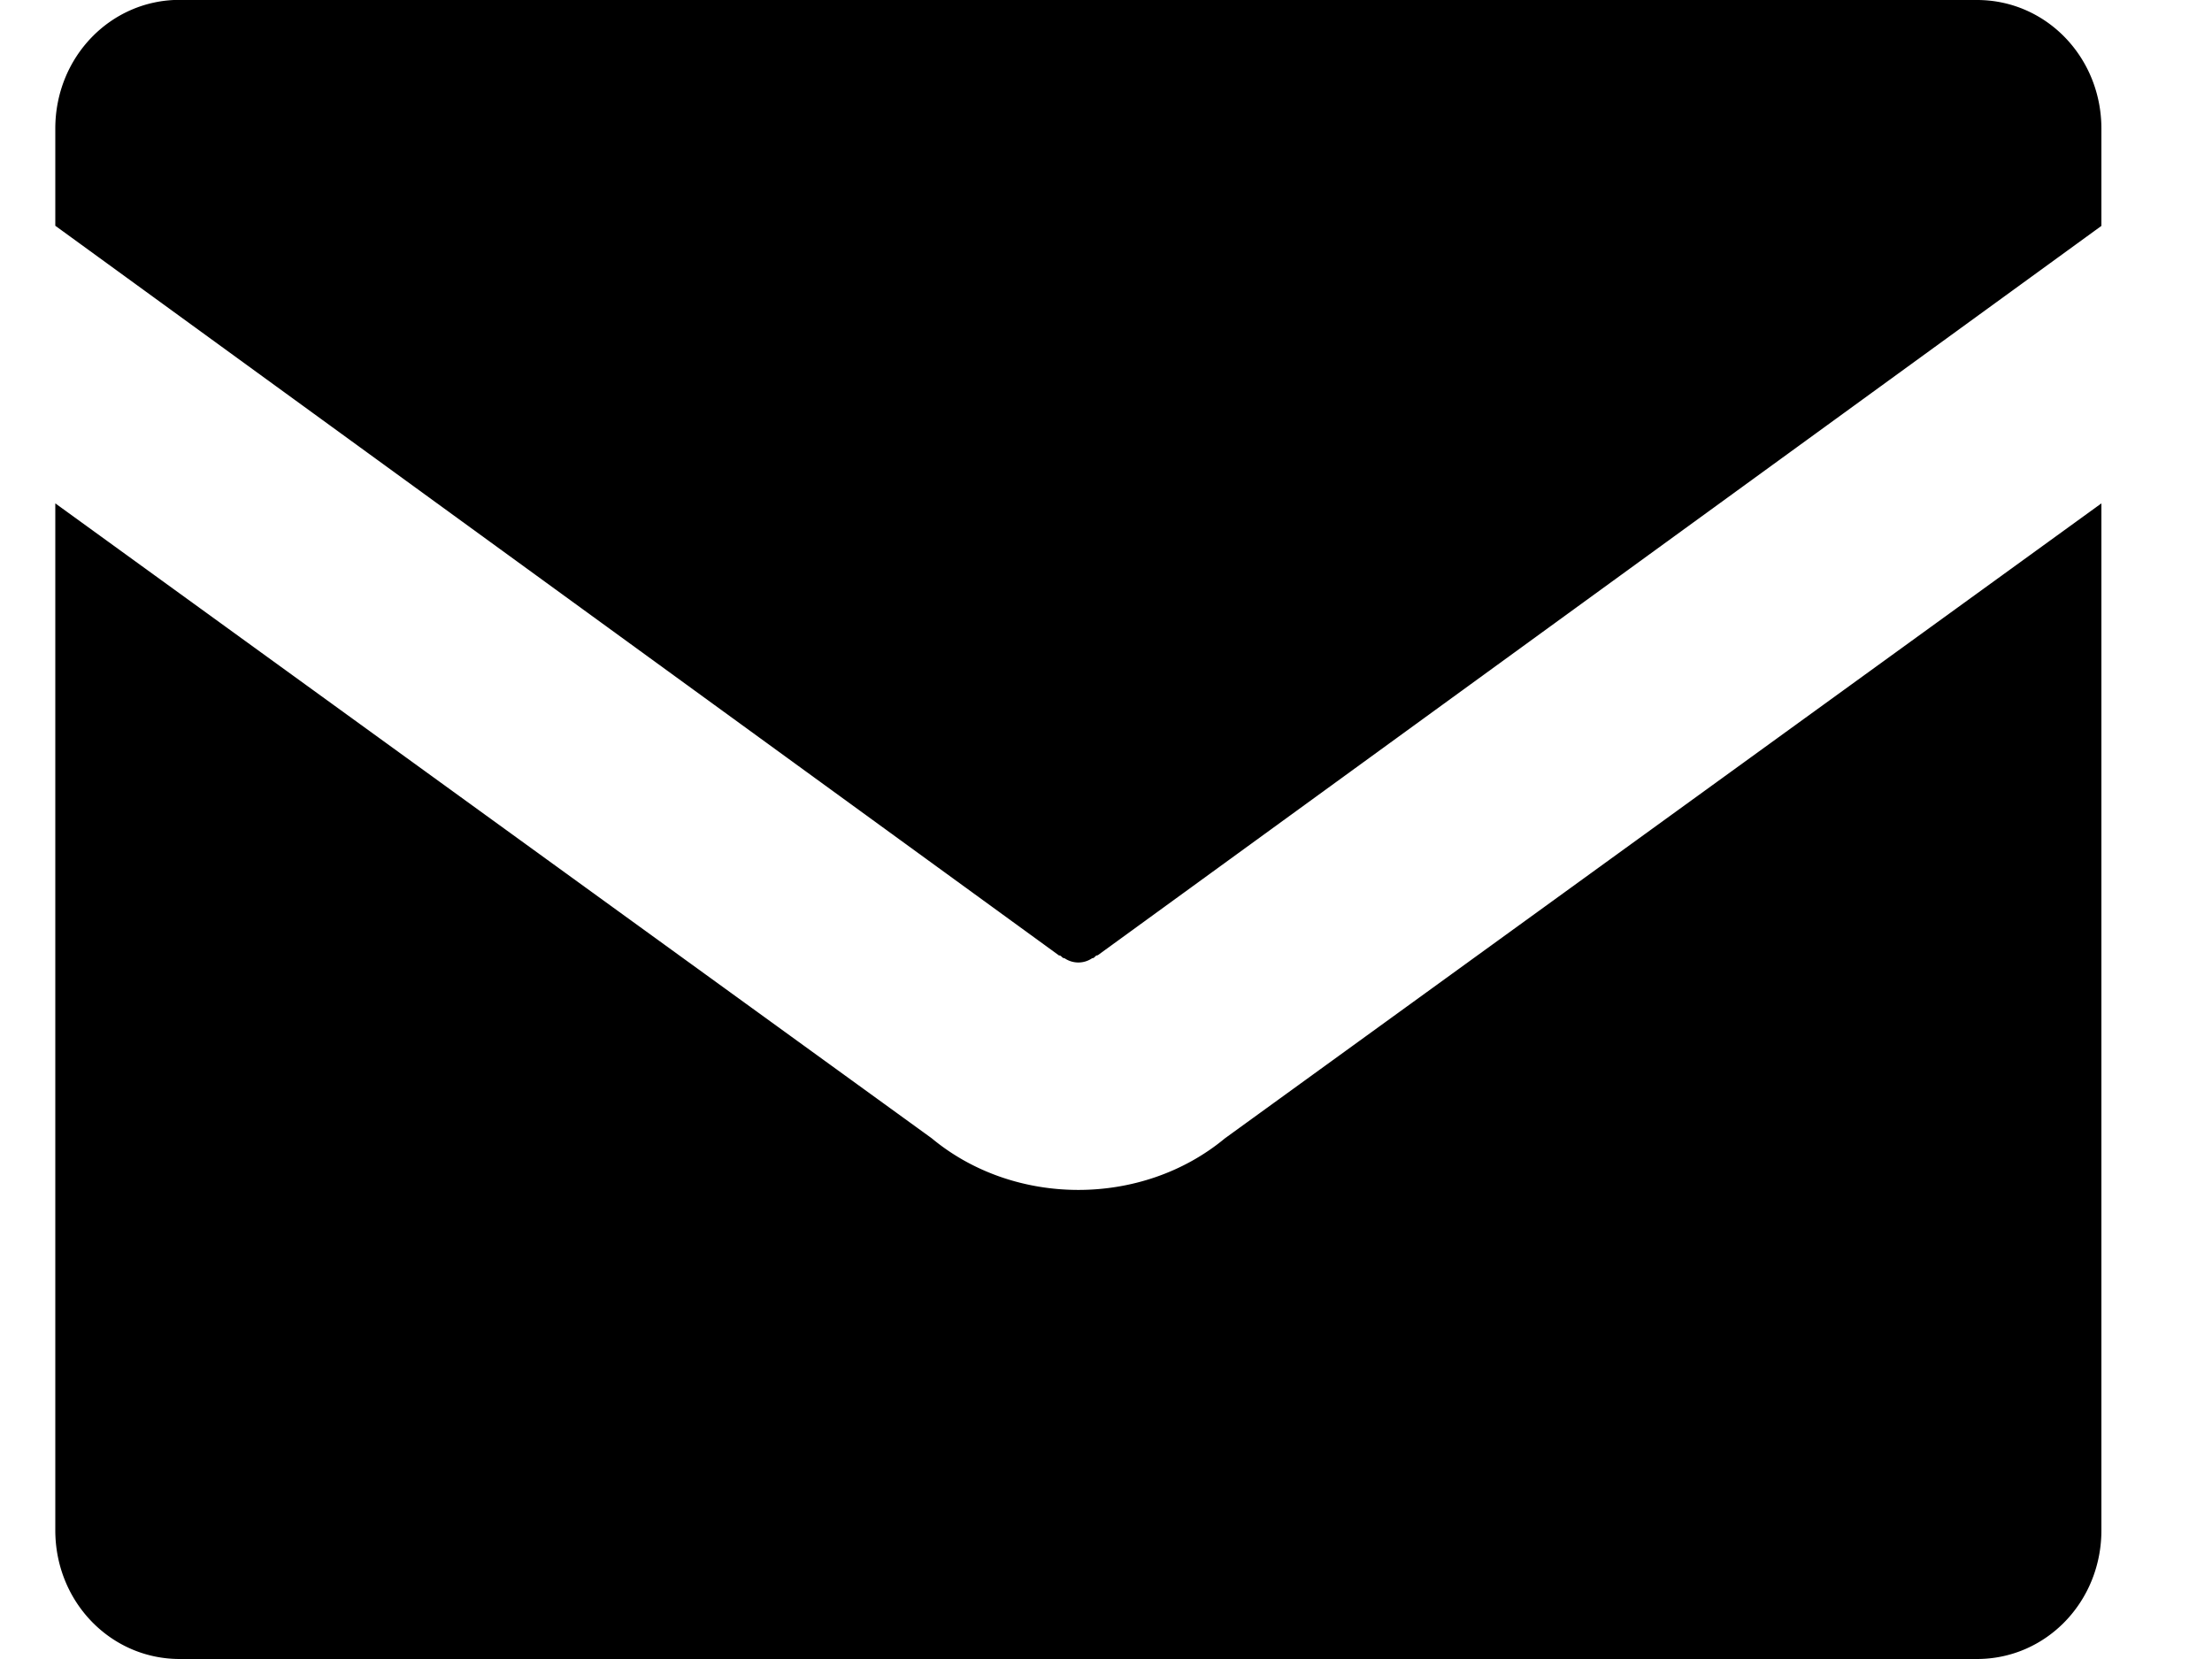 <svg width="16" height="12" viewBox="0 0 16 12" version="1.1" xmlns="http://www.w3.org/2000/svg"><g id="↪︎-Webinar-Stream" stroke="none" stroke-width="1" fill="none" fill-rule="evenodd"><g id="1440_WebinarStream-scroll" transform="translate(-157 -322)" fill="#000"><g id="nav/blog-share-bar" transform="translate(149 104)"><g id="share-bar" transform="translate(1 64)"><g id="email" transform="translate(0 144)"><path d="M22.2 13.641v7.428c0 .517-.4.931-.9.931h-13c-.5 0-.9-.414-.9-.931v-7.428l6.34 4.593c.3.249.68.373 1.06.373s.76-.124 1.06-.373l6.34-4.593zM21.3 10c.5 0 .9.414.9.931v.703l-7.26 5.276c-.02 0-.02.021-.04.021a.177.177 0 01-.2 0c-.02 0-.02-.02-.04-.02L7.4 11.633v-.703c0-.517.4-.931.9-.931z" id="mail-icon"/></g></g></g></g></g></svg>